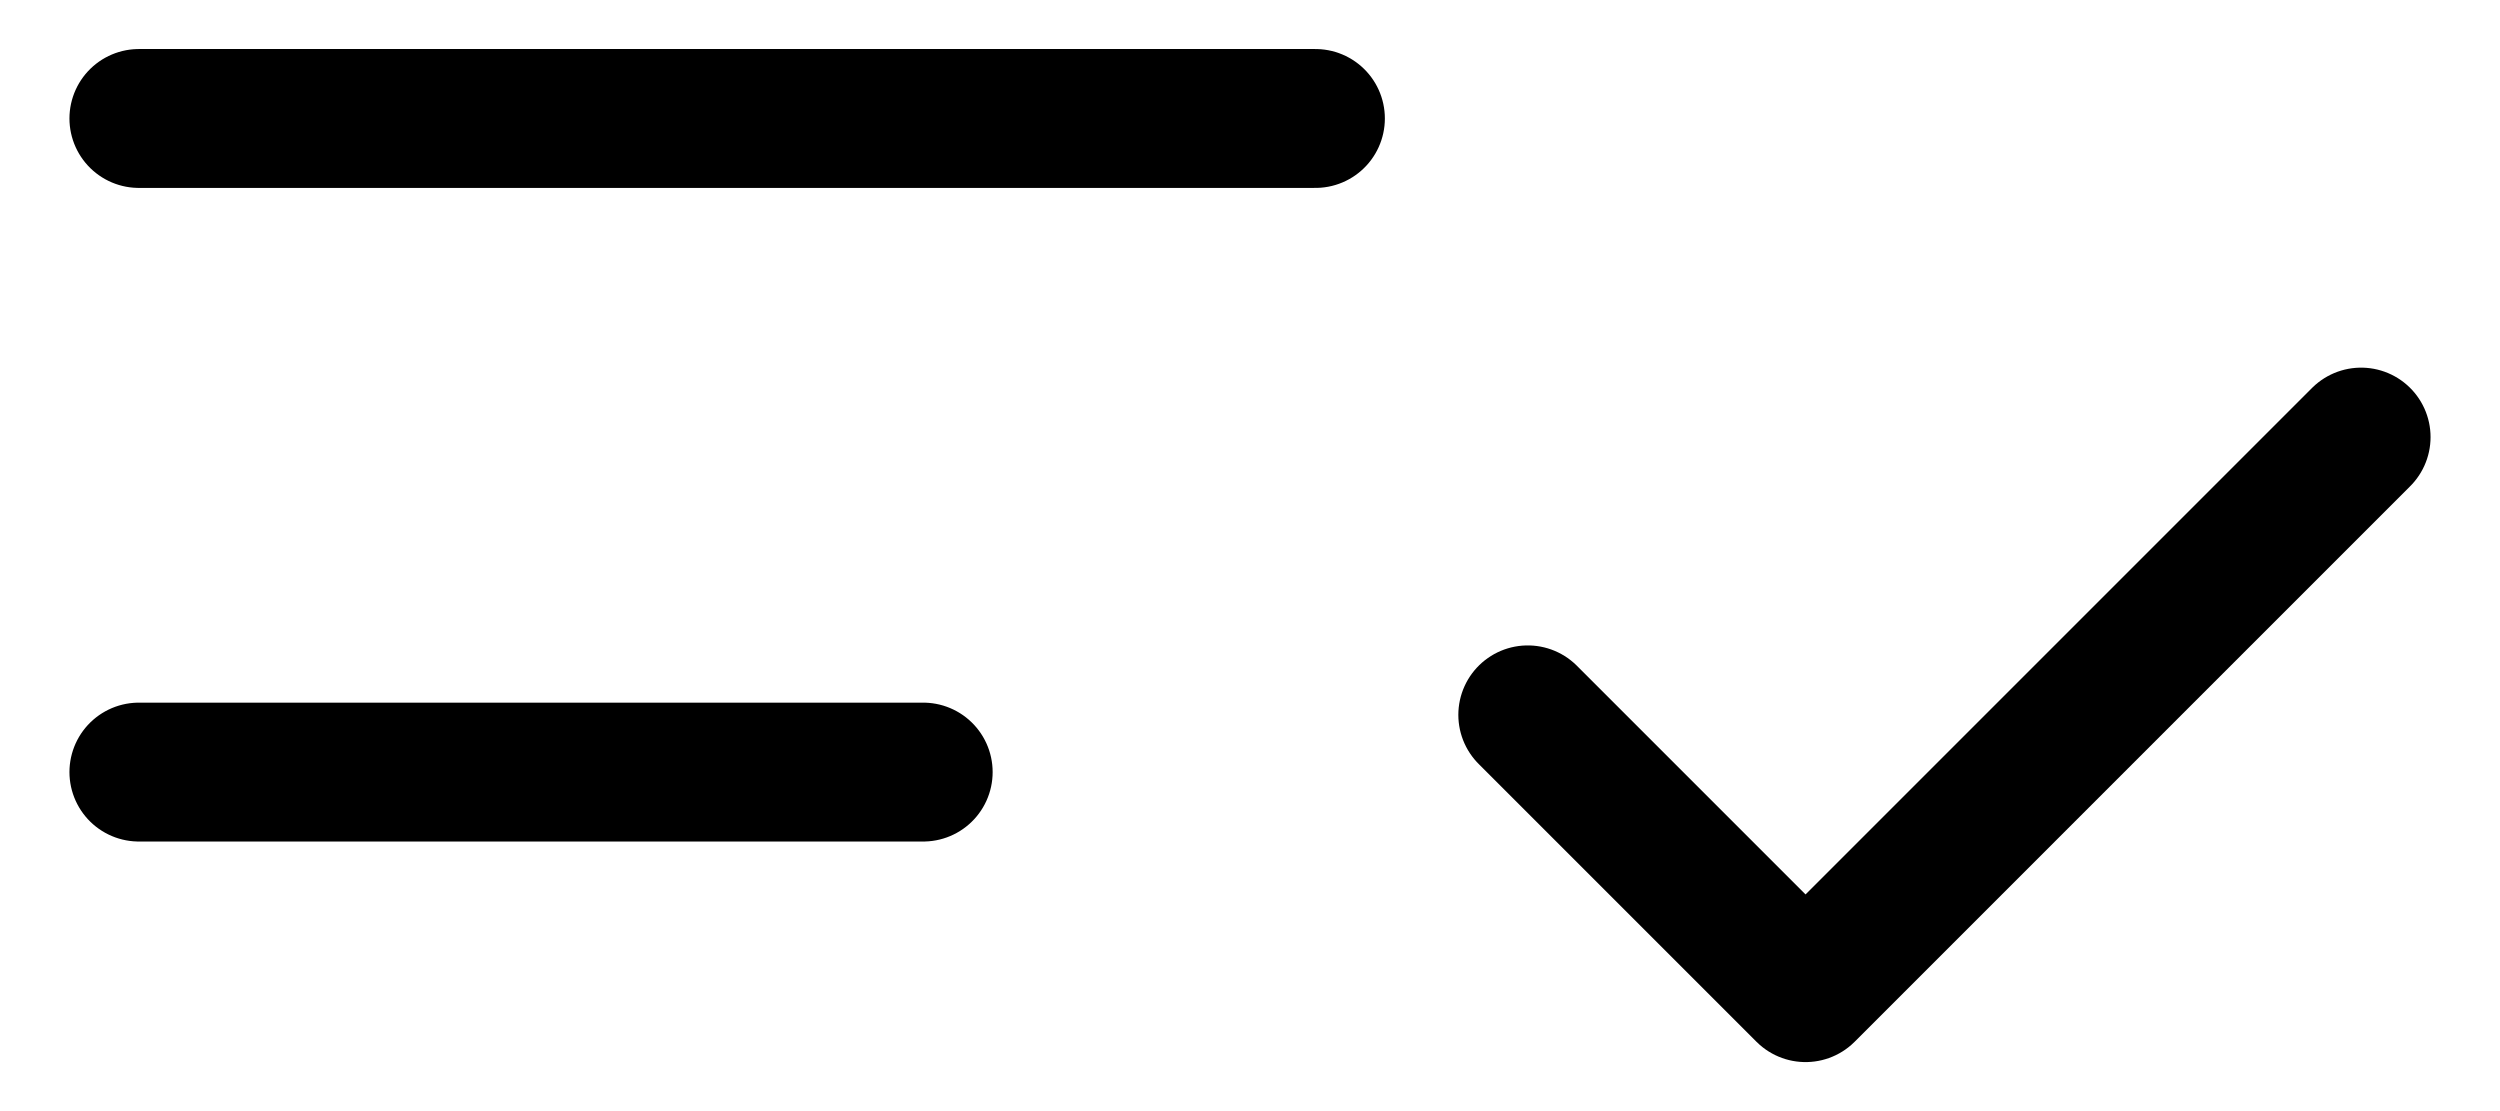 <svg width="18" height="8" viewBox="0 0 18 8" fill="none" xmlns="http://www.w3.org/2000/svg">
<path id="Vector" d="M1 5.559H6.647M1 0.853H9.471M17 3.147L13 7.147L11 5.147" stroke="black" stroke-linecap="round" stroke-linejoin="round"/>
</svg>
